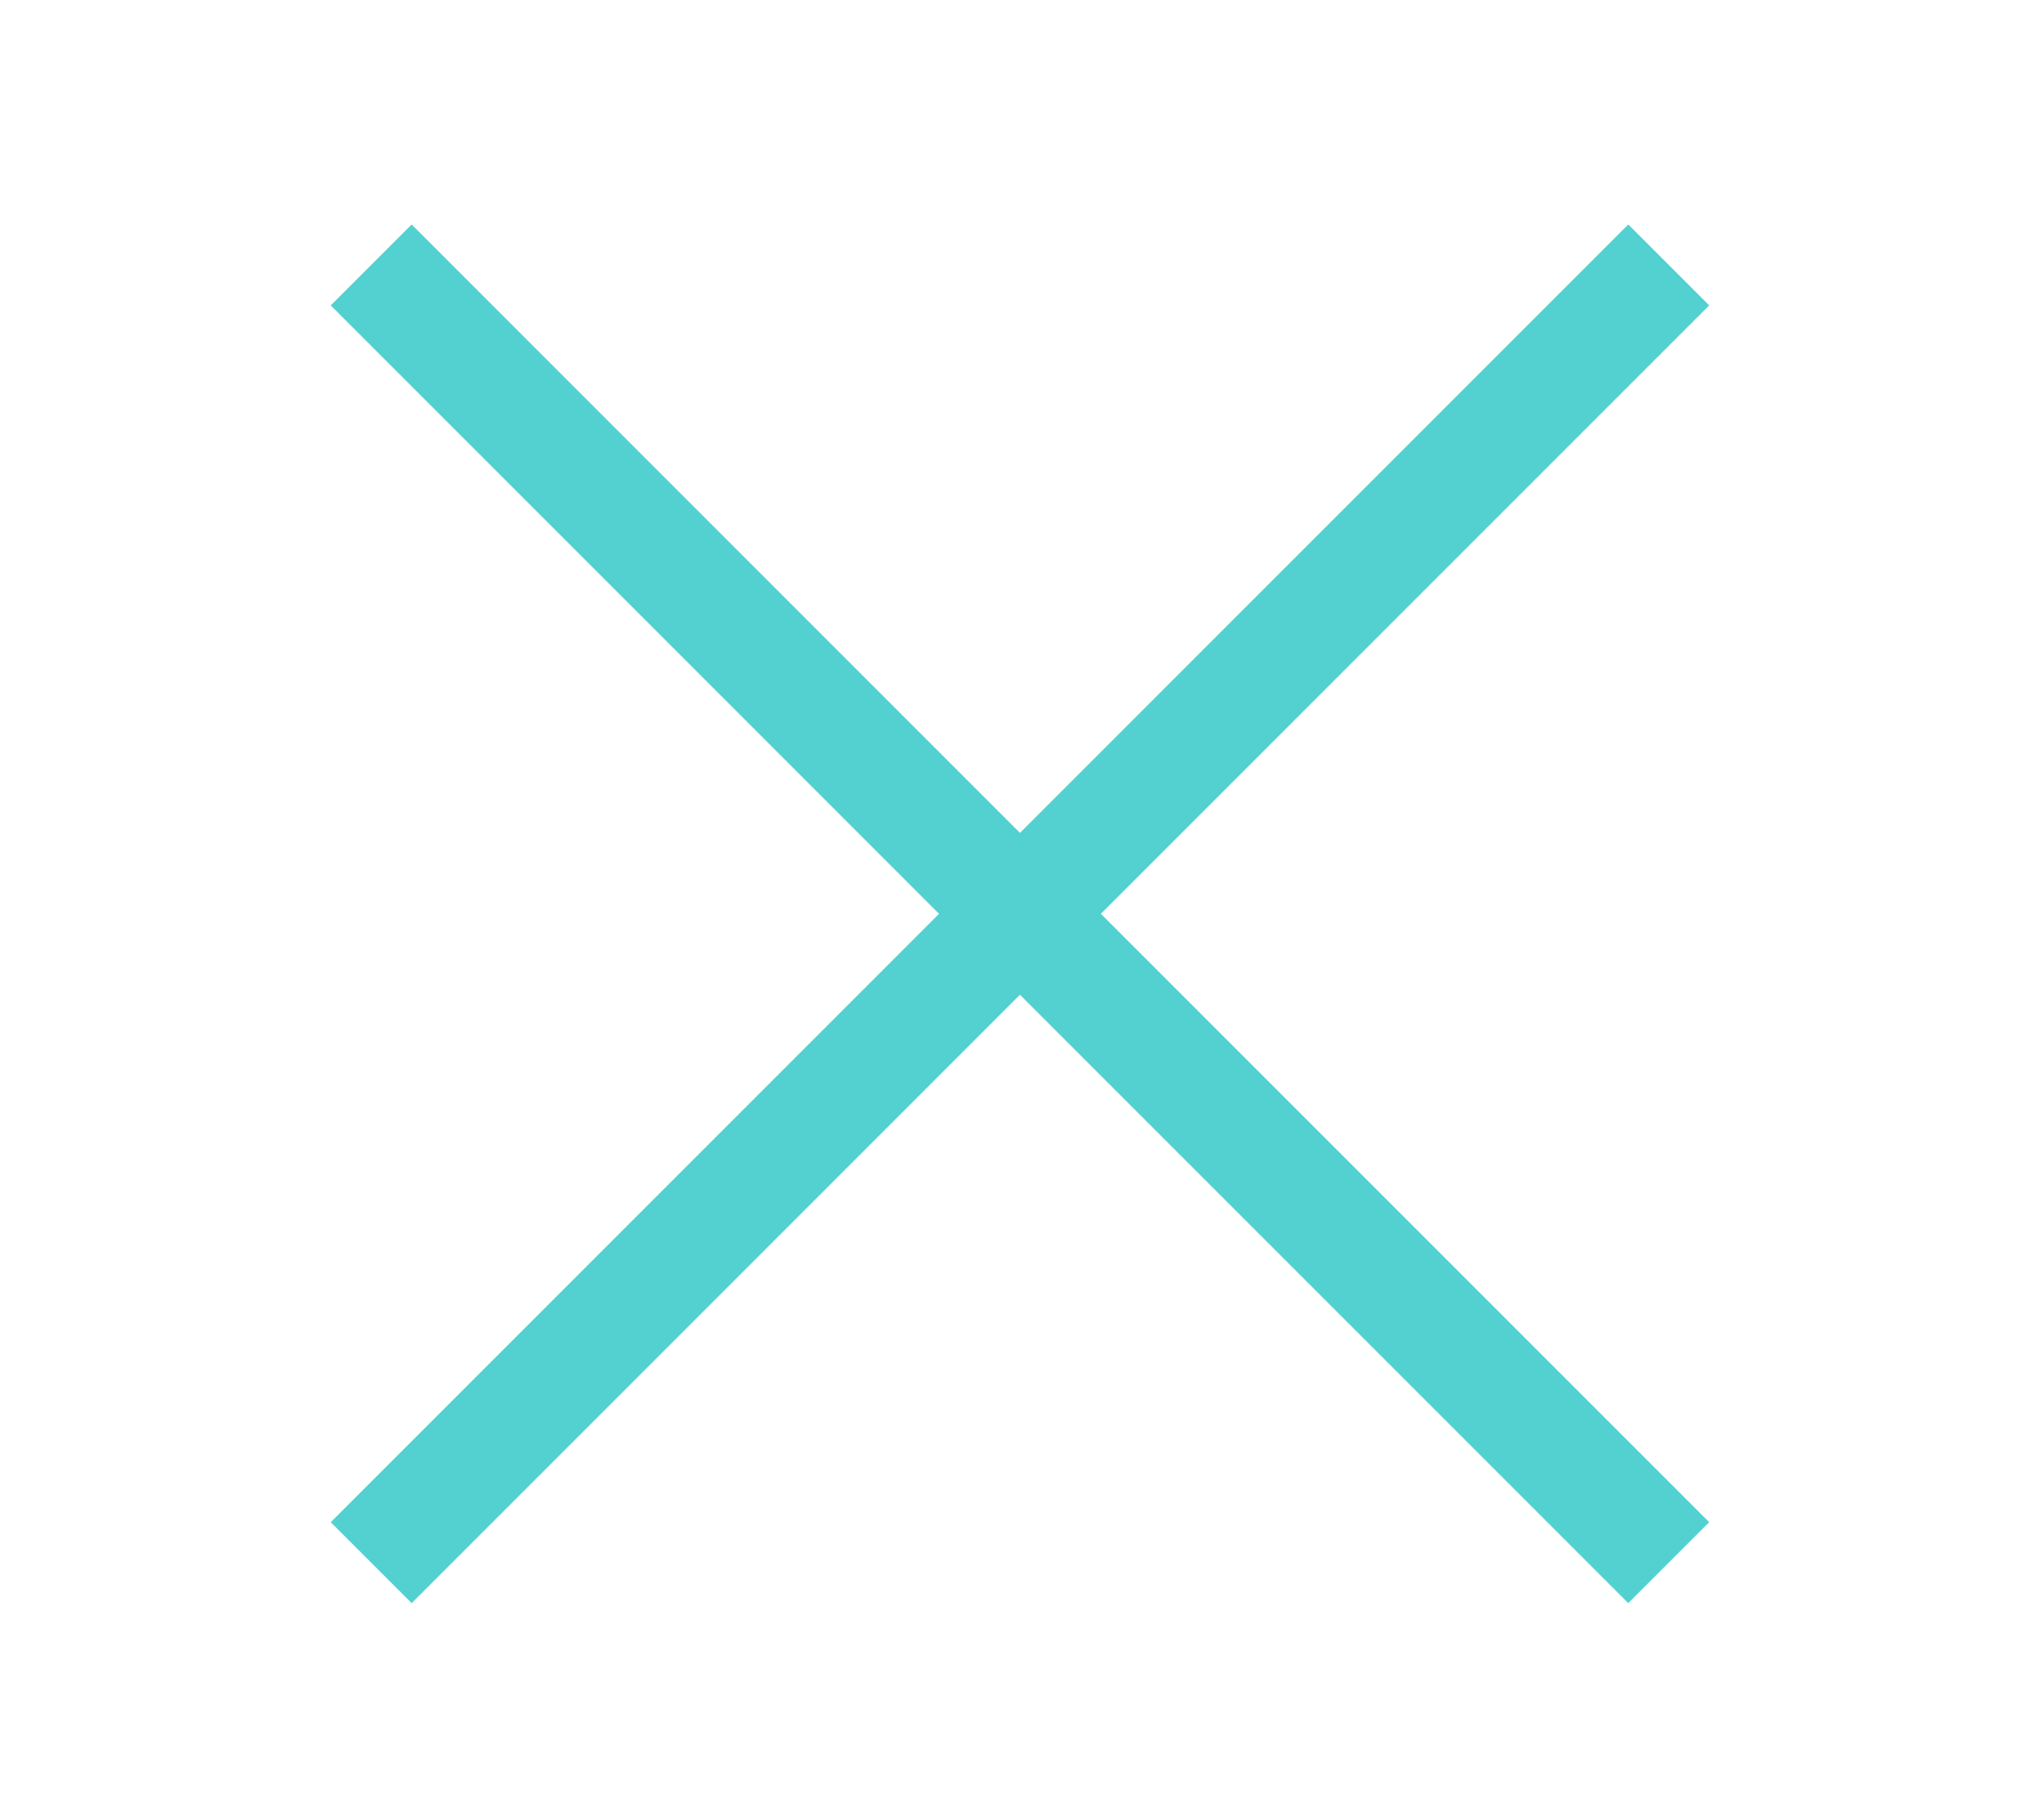 <svg enable-background="new 0 0 250 220" viewBox="0 0 250 220" xmlns="http://www.w3.org/2000/svg"><g fill="none" stroke="#53D1D1" stroke-miterlimit="10" stroke-width="14"><path d="m204.1 32.4-158.7 158.7"/><path d="m204.1 191.1-158.7-158.7"/></g></svg>
